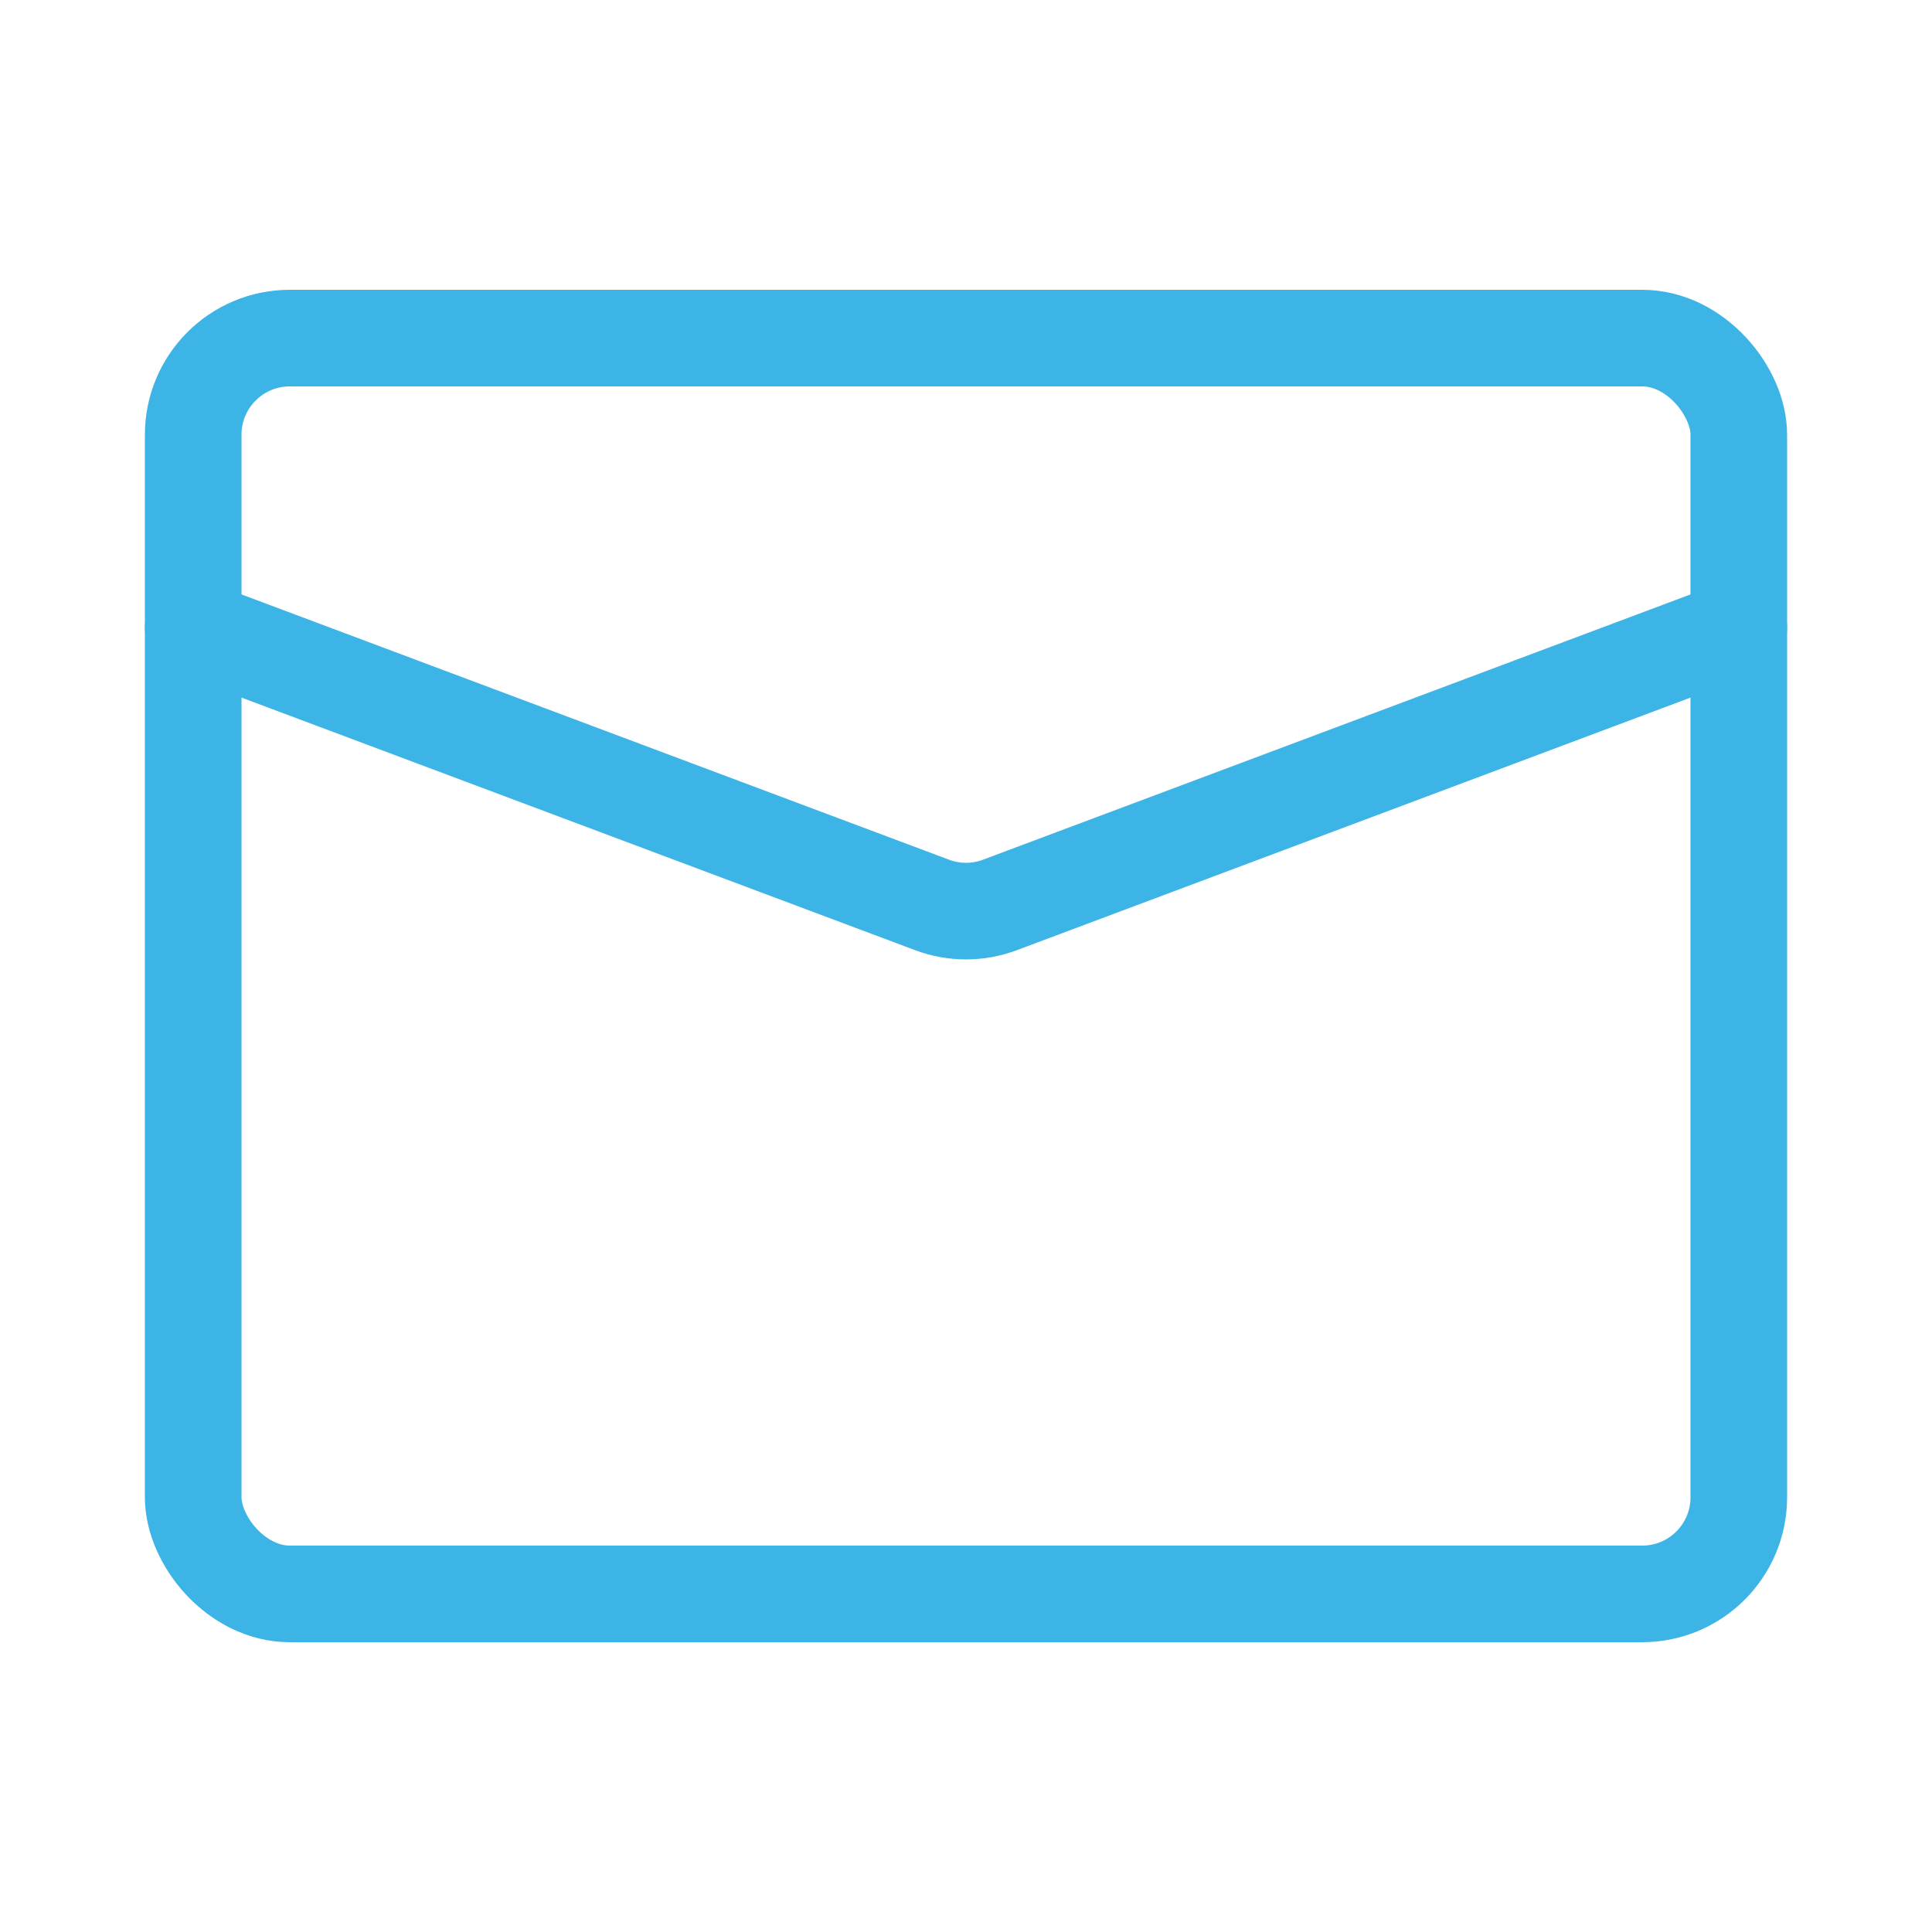 <svg xmlns="http://www.w3.org/2000/svg" width="20" height="20" viewBox="0 0 20 20">
    <defs>
        <filter id="vks3fxc96a">
            <feColorMatrix in="SourceGraphic" values="0 0 0 0 1 0 0 0 0 1 0 0 0 0 1 0 0 0 1 0"/>
        </filter>
    </defs>
    <g fill="none" fill-rule="evenodd" stroke-linejoin="round">
        <g>
            <g>
                <g filter="url(#vks3fxc96a)" transform="translate(-1305 -3878) translate(0 3740) translate(1303 55)">
                    <g>
                        <g stroke="#3CB4E5" transform="translate(2 83) translate(2 3.5)">
                            <rect width="16" height="13" rx="1"/>
                            <path stroke-linecap="round" d="M0 3l7.649 2.868c.226.085.476.085.702 0L16 3h0"/>
                        </g>
                    </g>
                </g>
            </g>
        </g>
    </g>
</svg>
